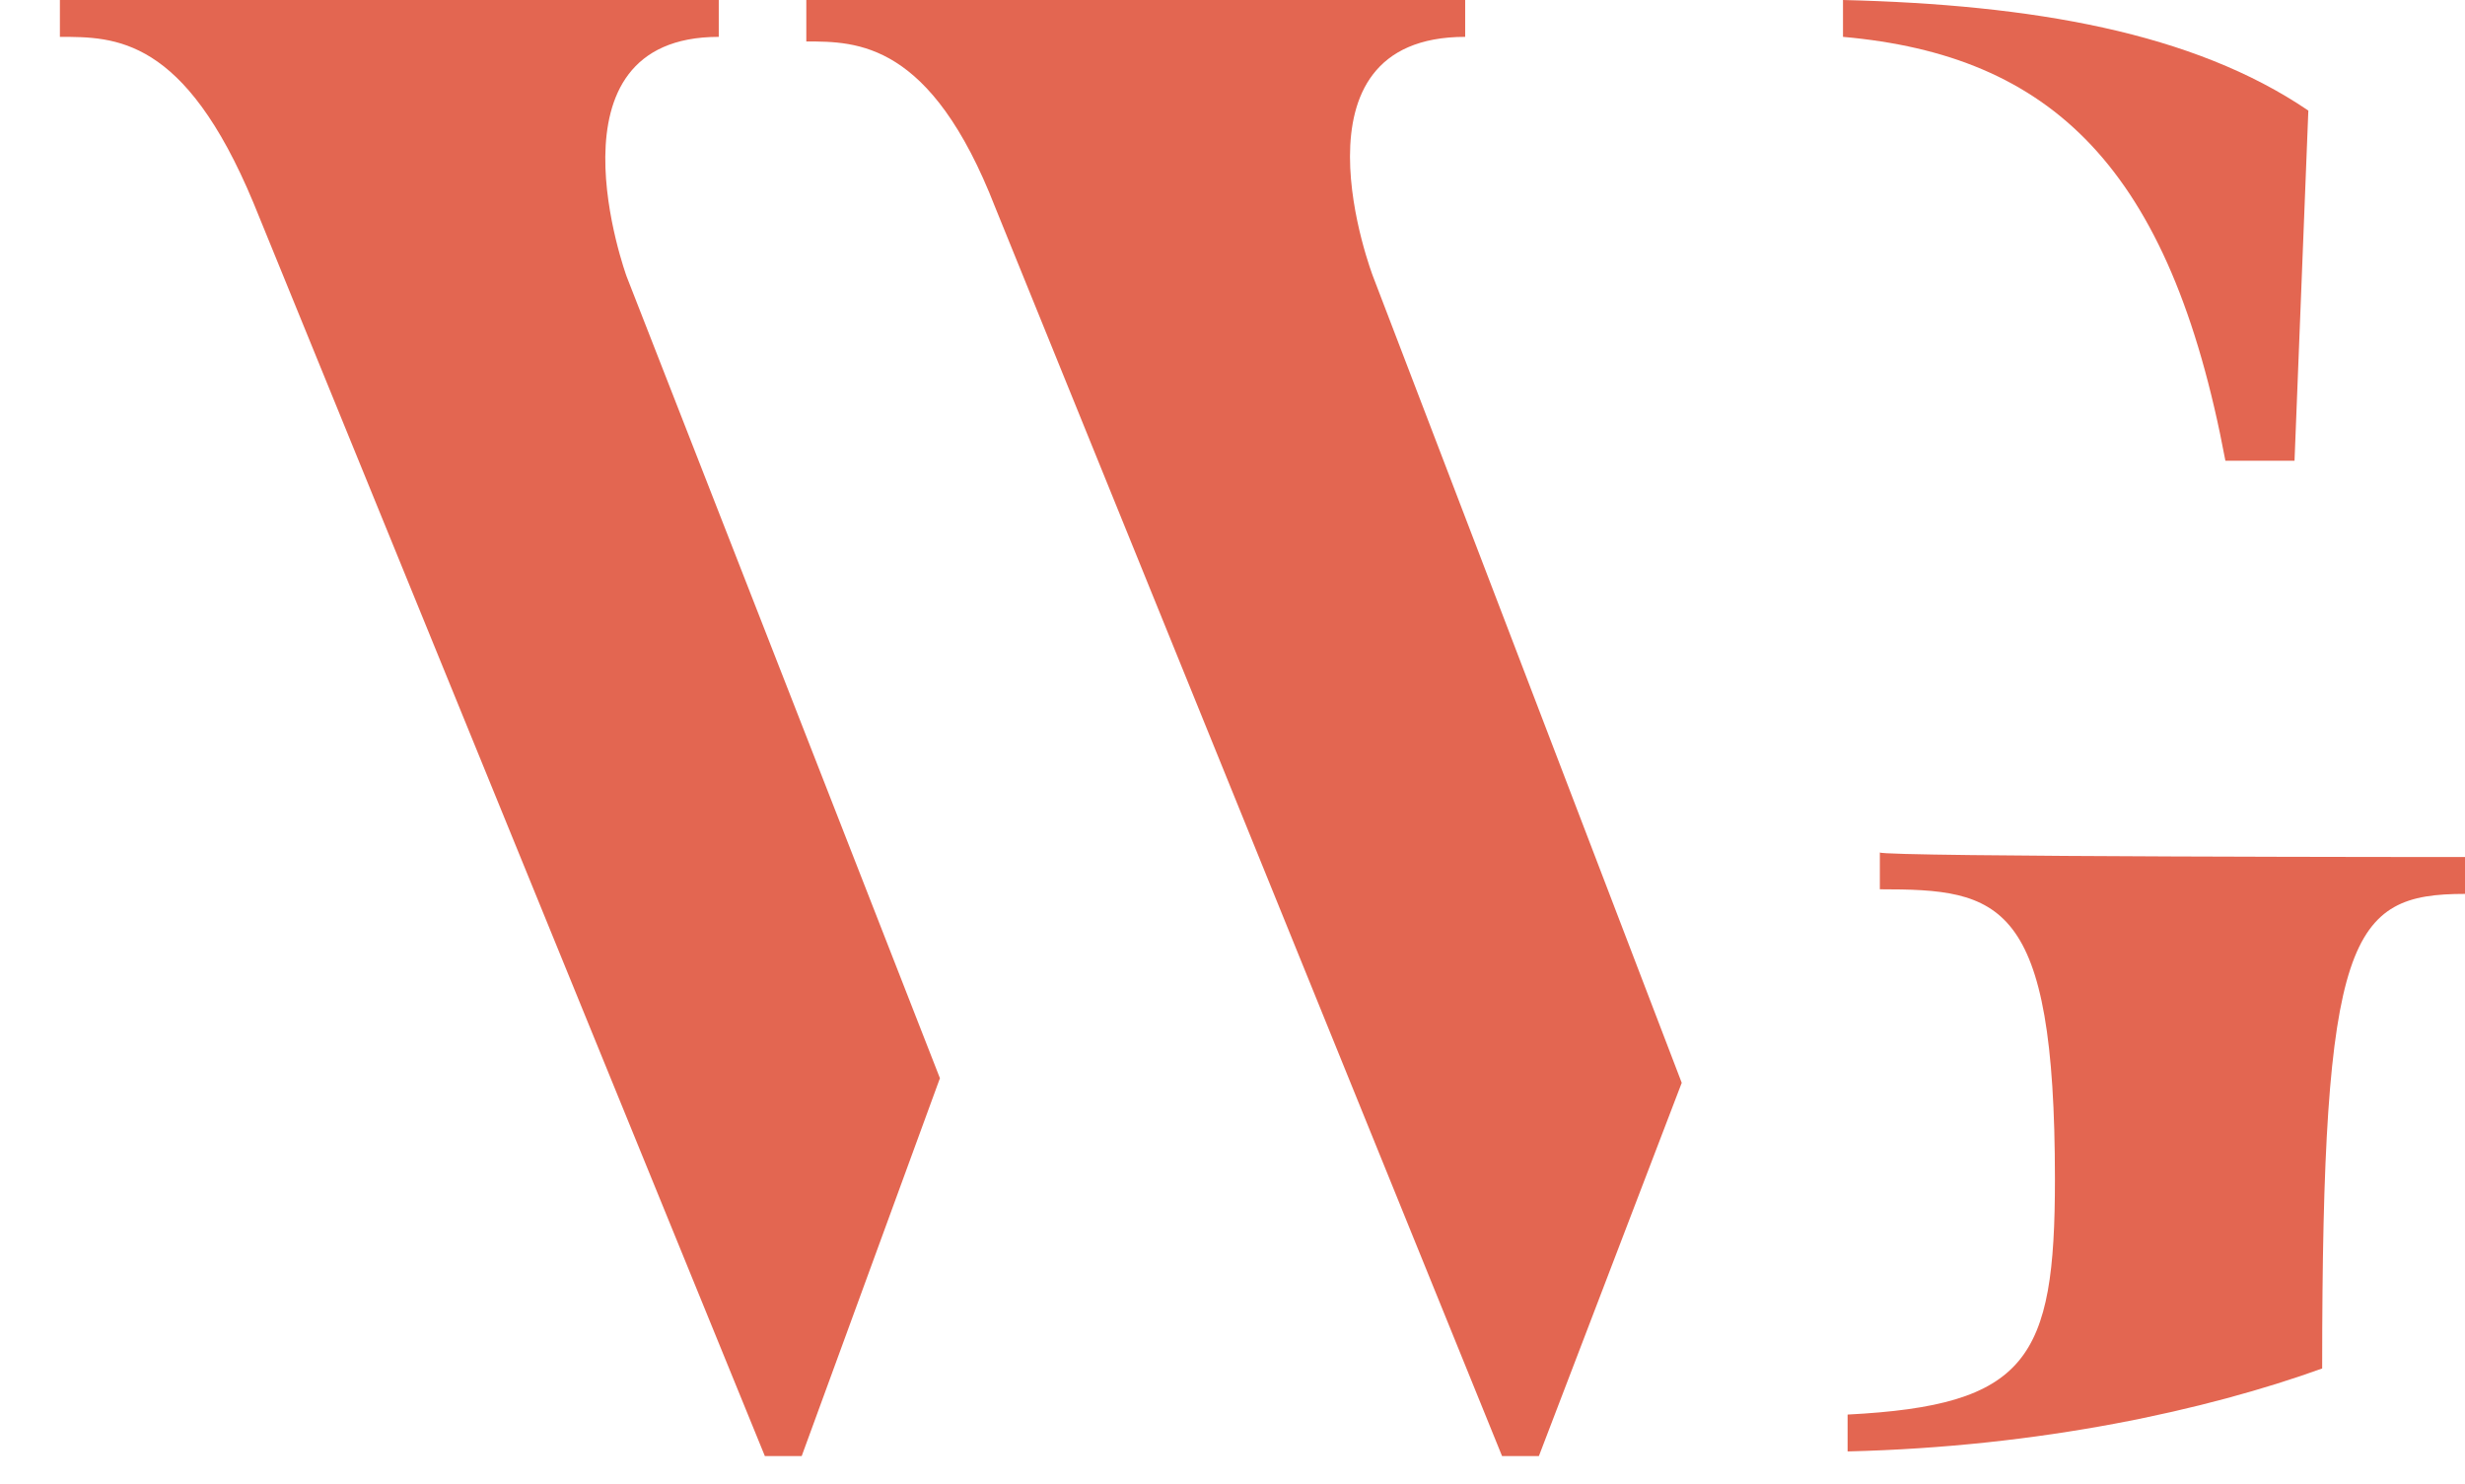 <?xml version="1.0" encoding="utf-8"?>
<!-- Generator: Adobe Illustrator 23.0.2, SVG Export Plug-In . SVG Version: 6.00 Build 0)  -->
<svg version="1.1" id="Ebene_1" xmlns="http://www.w3.org/2000/svg" xmlns:xlink="http://www.w3.org/1999/xlink" x="0px" y="0px"
	 viewBox="0 0 53.5 32.2" style="enable-background:new 0 0 53.5 32.2;" xml:space="preserve">
<style type="text/css">
	.st0{fill:#E36651;}
</style>
<g>
	<path class="st0" d="M13.6,6l6.8,17.4l-3,8.2h-0.8L5.5,4.4C4,0.8,2.5,0.8,1.3,0.8V0h14.3v0.8C11.7,0.8,13.6,6,13.6,6z M29.8,6
		l6.7,17.5l-3.1,8.1h-0.8l-11-27.1c-1.4-3.6-3-3.6-4.1-3.6V0h14.3v0.8C27.8,0.8,29.8,6,29.8,6z"/>
	<path class="st0" d="M40,0.8V0c4.1,0.1,7.6,0.7,10.1,2.4L49.8,10h-1.5C47.1,3.6,44.5,1.2,40,0.8z M53.5,18.6v0.8
		c-2.5,0-3.1,0.9-3.1,10.3c-2.5,0.9-6.1,1.7-10.3,1.8v-0.8c3.9-0.2,4.5-1.2,4.5-5.1c0-6.1-1.2-6.3-3.8-6.3v-0.8
		C40.8,18.6,53.5,18.6,53.5,18.6z"/>
</g>
</svg>
